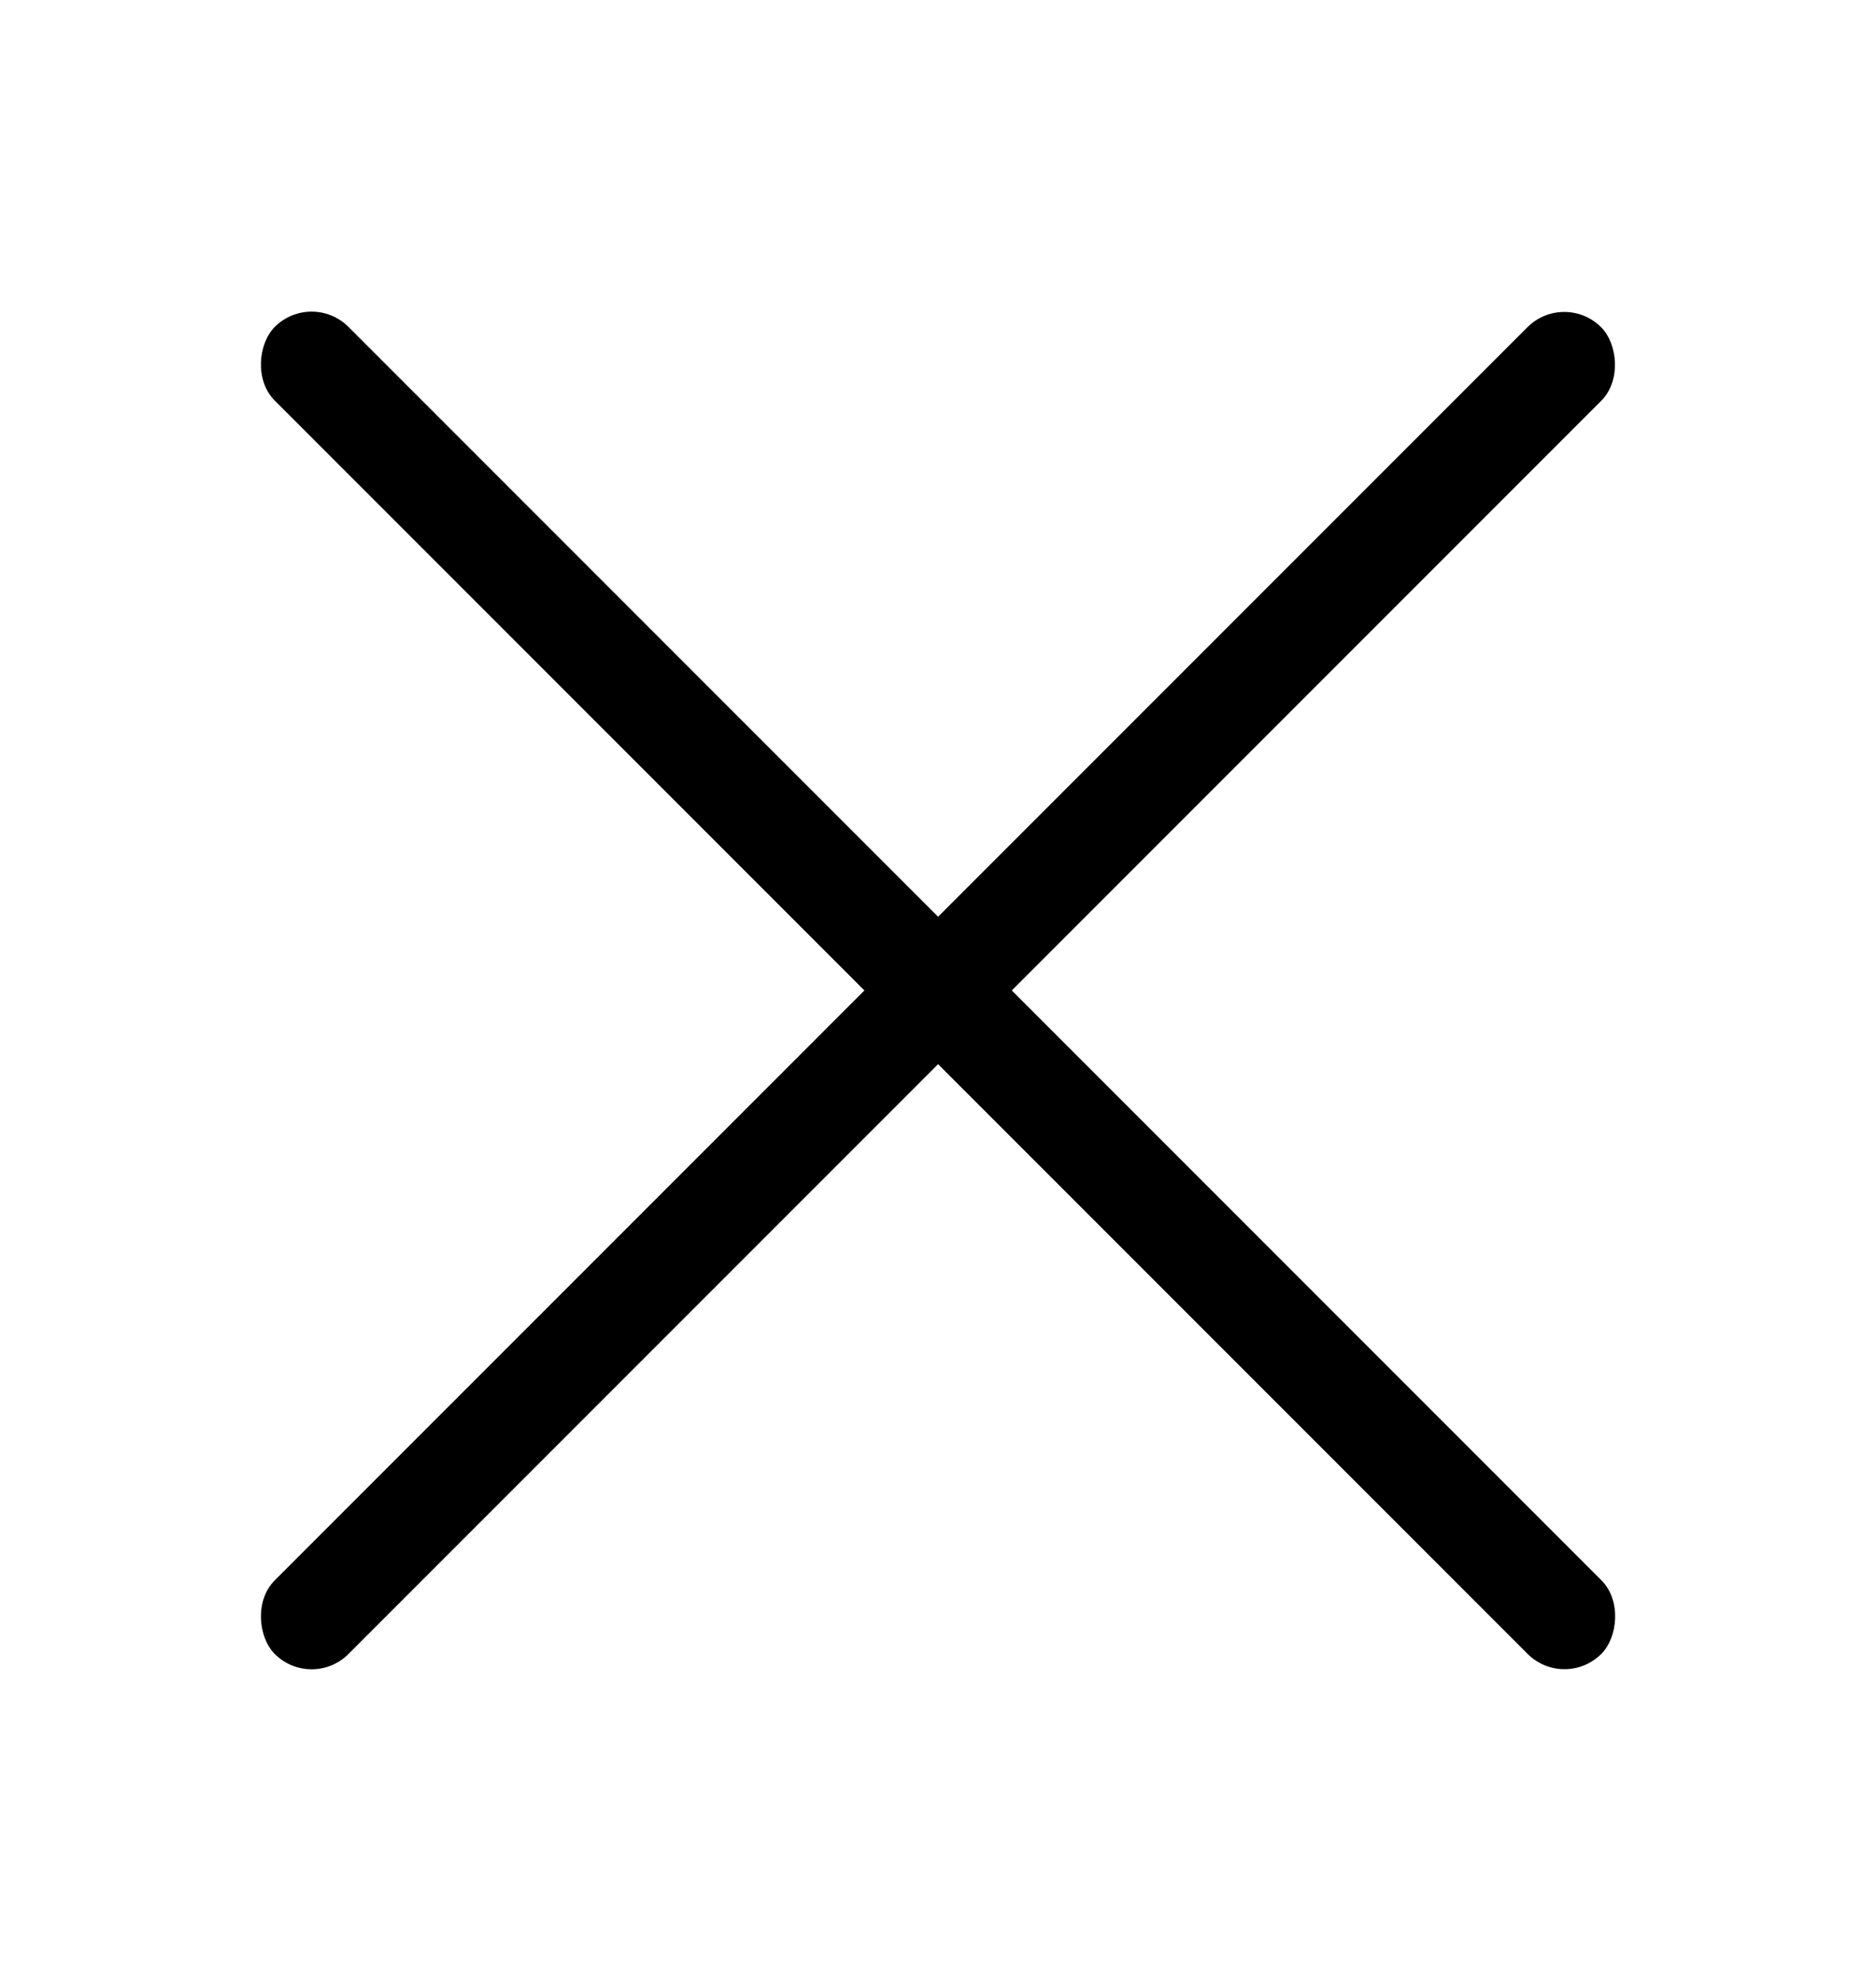 <svg width="18" height="19" viewBox="0 0 18 19" fill="none" xmlns="http://www.w3.org/2000/svg">
    <rect width="18" height="1" rx="0.5"
        transform="matrix(0.707 -0.707 -0.707 -0.707 2.99 16.218)" fill="black" />
    <rect x="2.99" y="2.782" width="18" height="1" rx="0.5"
        transform="rotate(45 2.99 2.782)" fill="black" />
</svg>
    